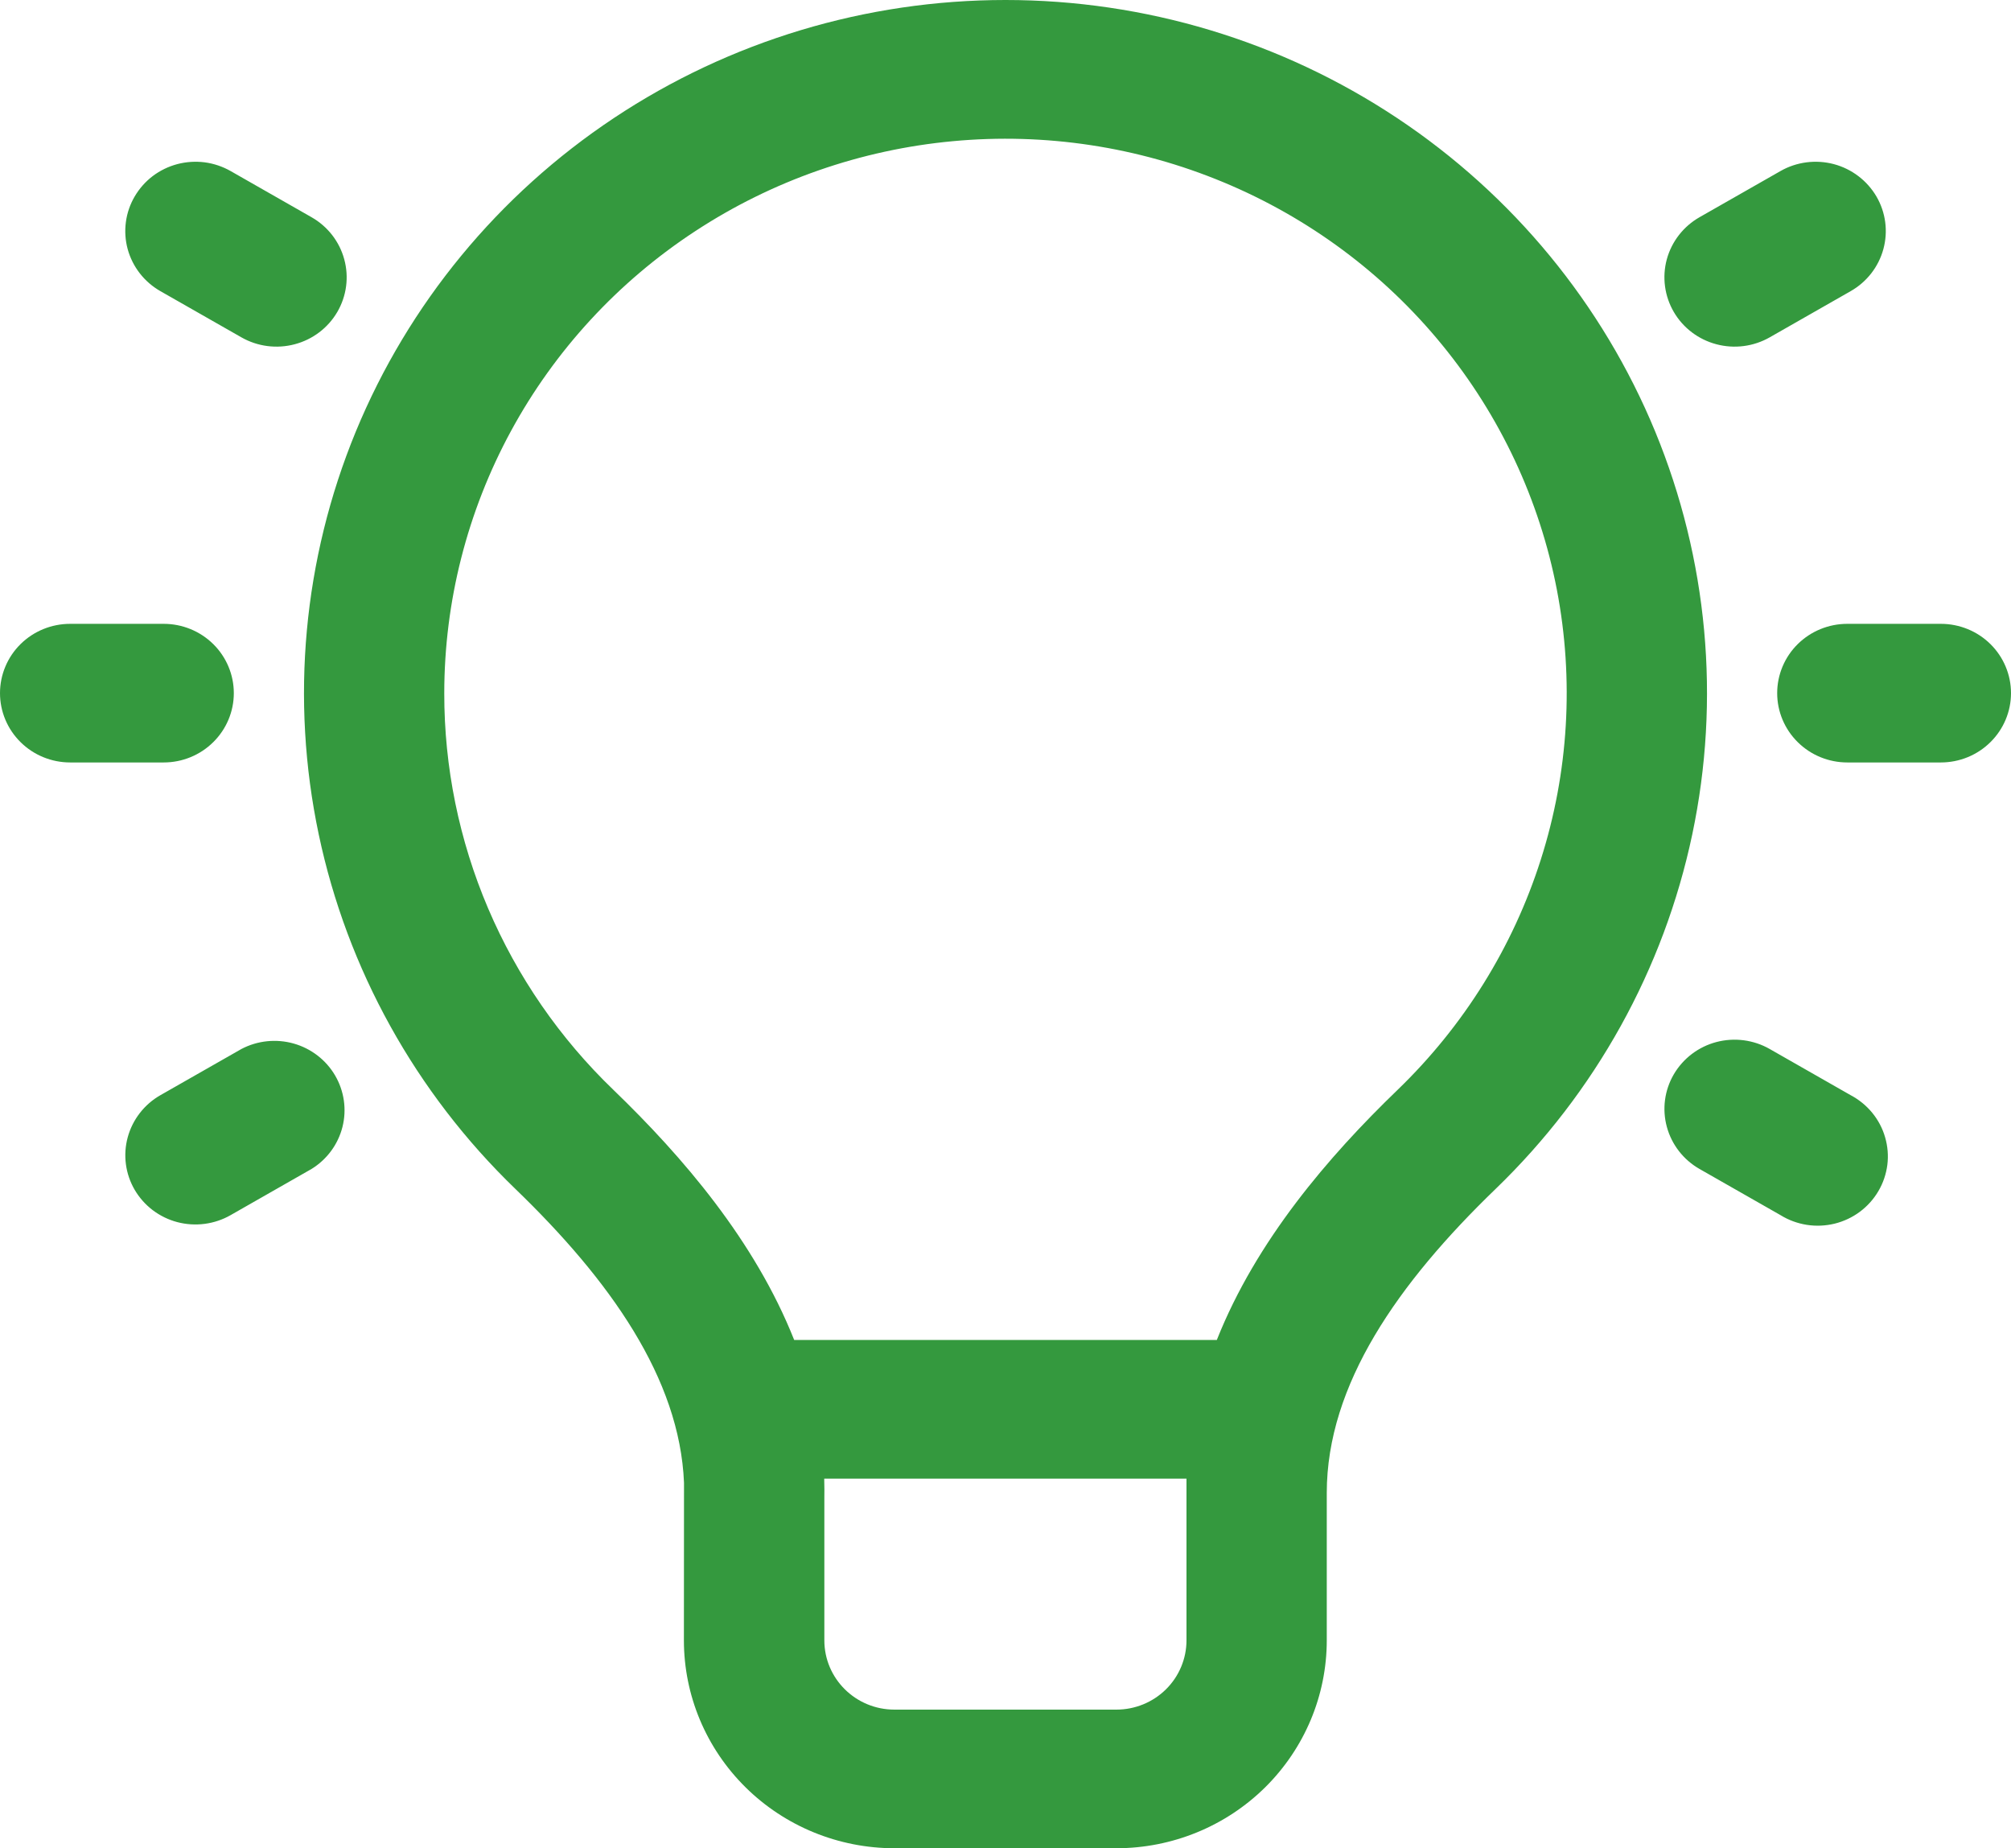 <svg width="37" height="34" viewBox="0 0 37 34" fill="none" xmlns="http://www.w3.org/2000/svg">
<path d="M12.585 27.277C12.506 25.354 11.219 23.547 9.482 21.871C7.647 20.1 6.387 17.829 5.864 15.348C5.341 12.867 5.579 10.288 6.546 7.94C7.514 5.593 9.168 3.584 11.297 2.17C13.427 0.755 15.934 0 18.5 0C21.066 0 23.573 0.755 25.703 2.17C27.832 3.584 29.486 5.593 30.454 7.94C31.421 10.288 31.659 12.867 31.136 15.348C30.613 17.829 29.353 20.1 27.518 21.871C25.726 23.6 24.411 25.47 24.411 27.464V30.175C24.411 31.19 24.003 32.162 23.277 32.88C22.551 33.597 21.566 34 20.539 34H16.456C15.429 34 14.444 33.597 13.718 32.88C12.991 32.162 12.583 31.19 12.583 30.175L12.585 27.277ZM8.174 12.751C8.172 14.111 8.447 15.458 8.981 16.711C9.516 17.965 10.299 19.1 11.286 20.049C12.561 21.279 13.888 22.825 14.612 24.65H22.388C23.112 22.825 24.439 21.278 25.714 20.049C26.933 18.873 27.838 17.418 28.349 15.813C28.861 14.209 28.962 12.504 28.645 10.851C28.327 9.198 27.601 7.648 26.53 6.34C25.46 5.031 24.078 4.005 22.508 3.352C20.939 2.699 19.23 2.439 17.534 2.597C15.838 2.754 14.208 3.323 12.789 4.254C11.37 5.184 10.206 6.447 9.401 7.93C8.596 9.412 8.175 11.069 8.174 12.751ZM15.167 27.562V30.175C15.167 30.879 15.743 31.45 16.457 31.45H20.539C20.882 31.45 21.21 31.316 21.452 31.077C21.694 30.838 21.83 30.513 21.83 30.175V27.2H15.165V27.229C15.168 27.34 15.169 27.451 15.167 27.562ZM0 12.751C0 12.413 0.136 12.088 0.378 11.849C0.62 11.61 0.948 11.476 1.291 11.476H3.012C3.354 11.476 3.682 11.61 3.924 11.849C4.166 12.088 4.302 12.413 4.302 12.751C4.302 13.089 4.166 13.413 3.924 13.652C3.682 13.892 3.354 14.026 3.012 14.026H1.291C0.948 14.026 0.62 13.892 0.378 13.652C0.136 13.413 0 13.089 0 12.751ZM4.242 3.146C4.095 3.063 3.933 3.008 3.765 2.986C3.597 2.965 3.426 2.976 3.262 3.019C3.098 3.063 2.945 3.137 2.81 3.239C2.676 3.341 2.563 3.469 2.478 3.614C2.393 3.759 2.338 3.919 2.316 4.085C2.294 4.251 2.305 4.42 2.349 4.582C2.438 4.909 2.655 5.187 2.951 5.356L4.442 6.206C4.738 6.375 5.091 6.421 5.422 6.333C5.753 6.246 6.035 6.032 6.206 5.739C6.377 5.446 6.423 5.097 6.334 4.771C6.246 4.444 6.029 4.165 5.732 3.996L4.242 3.146ZM2.478 21.888C2.307 21.595 2.261 21.247 2.35 20.921C2.439 20.595 2.655 20.316 2.951 20.147L4.442 19.297C4.737 19.142 5.082 19.106 5.404 19.197C5.725 19.288 5.999 19.499 6.166 19.785C6.333 20.071 6.382 20.41 6.301 20.731C6.22 21.052 6.016 21.329 5.732 21.504L4.242 22.354C4.095 22.438 3.933 22.492 3.765 22.514C3.597 22.536 3.426 22.525 3.262 22.482C3.099 22.439 2.945 22.364 2.81 22.262C2.676 22.16 2.563 22.033 2.478 21.888ZM33.988 11.476C33.646 11.476 33.318 11.61 33.076 11.849C32.834 12.088 32.698 12.413 32.698 12.751C32.698 13.089 32.834 13.413 33.076 13.652C33.318 13.892 33.646 14.026 33.988 14.026H35.709C36.052 14.026 36.38 13.892 36.622 13.652C36.864 13.413 37 13.089 37 12.751C37 12.413 36.864 12.088 36.622 11.849C36.38 11.61 36.052 11.476 35.709 11.476H33.988ZM30.796 19.763C30.881 19.618 30.994 19.491 31.128 19.389C31.263 19.287 31.416 19.212 31.58 19.169C31.744 19.126 31.915 19.115 32.083 19.137C32.251 19.159 32.413 19.213 32.56 19.297L34.05 20.147C34.203 20.228 34.338 20.338 34.447 20.471C34.556 20.604 34.637 20.757 34.684 20.922C34.732 21.086 34.746 21.259 34.725 21.428C34.703 21.598 34.648 21.762 34.561 21.91C34.474 22.059 34.358 22.188 34.22 22.291C34.082 22.394 33.924 22.468 33.756 22.51C33.587 22.551 33.413 22.559 33.242 22.532C33.071 22.505 32.907 22.445 32.76 22.354L31.269 21.504C30.973 21.335 30.757 21.057 30.668 20.73C30.579 20.404 30.625 20.056 30.796 19.763ZM31.269 3.996C30.973 4.165 30.756 4.444 30.667 4.771C30.579 5.097 30.625 5.446 30.796 5.739C30.967 6.032 31.249 6.246 31.58 6.333C31.911 6.421 32.263 6.375 32.56 6.206L34.05 5.356C34.347 5.187 34.563 4.909 34.652 4.582C34.741 4.255 34.695 3.907 34.524 3.614C34.352 3.321 34.07 3.107 33.74 3.019C33.409 2.932 33.056 2.977 32.76 3.146L31.269 3.996Z" fill="#34993E"/>
</svg>
